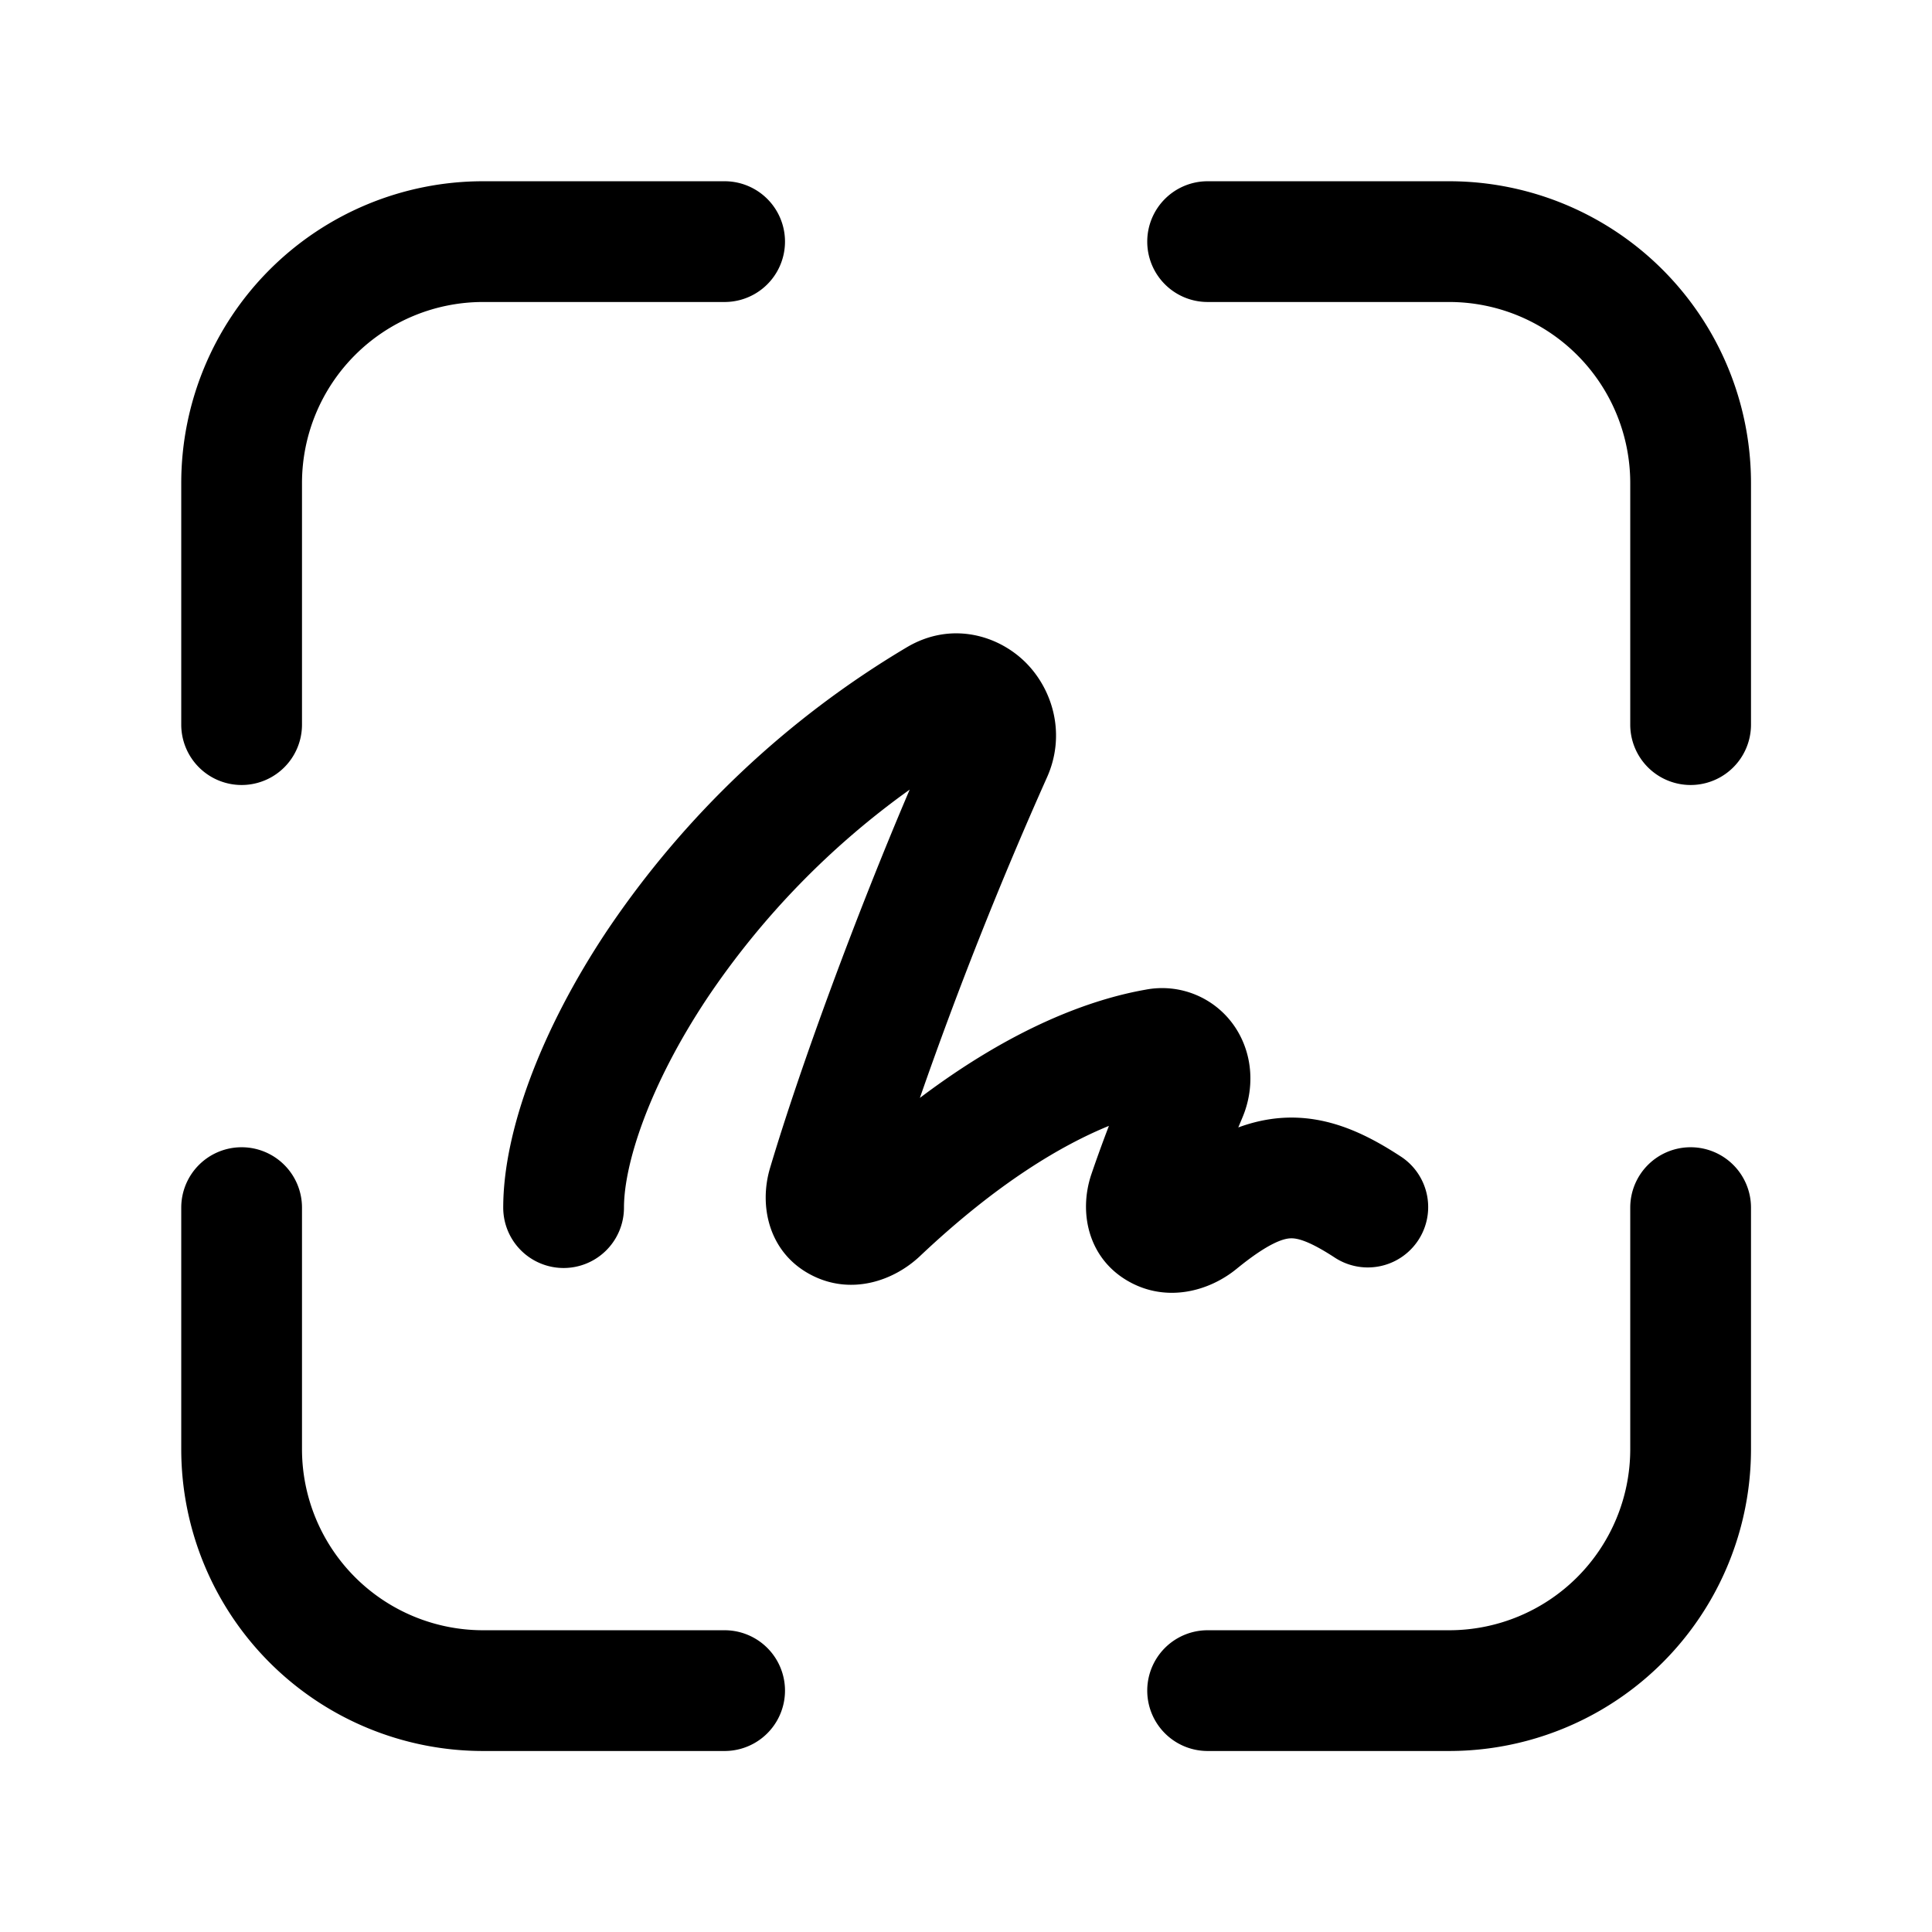 <svg xmlns="http://www.w3.org/2000/svg" width="32" height="32" fill="none" class="persona-icon"><path fill="currentColor" d="M3.002 8.002a5 5 0 0 1 5-5h4a1 1 0 0 1 0 2h-4a3 3 0 0 0-3 3v4a1 1 0 1 1-2 0v-4Zm1 11a1 1 0 0 1 1 1v4a3 3 0 0 0 3 3h4a1 1 0 0 1 0 2h-4a5 5 0 0 1-5-5v-4a1 1 0 0 1 1-1Zm11.066-5.924a13.499 13.499 0 0 0-3.351 3.449c-.978 1.47-1.382 2.765-1.382 3.475a1 1 0 1 1-2 0c0-1.265.63-2.95 1.717-4.583a15.57 15.57 0 0 1 4.966-4.697c.733-.436 1.52-.205 1.98.261.445.452.662 1.194.338 1.905a67.132 67.132 0 0 0-2.1 5.297c1.565-1.181 2.849-1.636 3.739-1.793a1.452 1.452 0 0 1 1.49.633c.294.452.314 1.012.113 1.486l-.068.163c.236-.087.48-.143.736-.159.764-.046 1.408.28 1.973.652a1 1 0 0 1-1.1 1.67c-.466-.306-.653-.332-.752-.326-.11.007-.354.071-.885.505-.466.38-1.156.553-1.767.22-.685-.372-.855-1.14-.64-1.782.092-.271.192-.545.292-.806-.775.317-1.838.937-3.126 2.154-.448.424-1.149.65-1.794.321-.705-.359-.884-1.134-.693-1.776.51-1.712 1.437-4.216 2.314-6.27Zm3.934-9.076a1 1 0 0 1 1-1h4a5 5 0 0 1 5 5v4a1 1 0 1 1-2 0v-4a3 3 0 0 0-3-3h-4a1 1 0 0 1-1-1Zm9 15a1 1 0 0 1 1 1v4a5 5 0 0 1-5 5h-4a1 1 0 1 1 0-2h4a3 3 0 0 0 3-3v-4a1 1 0 0 1 1-1Z"/></svg>